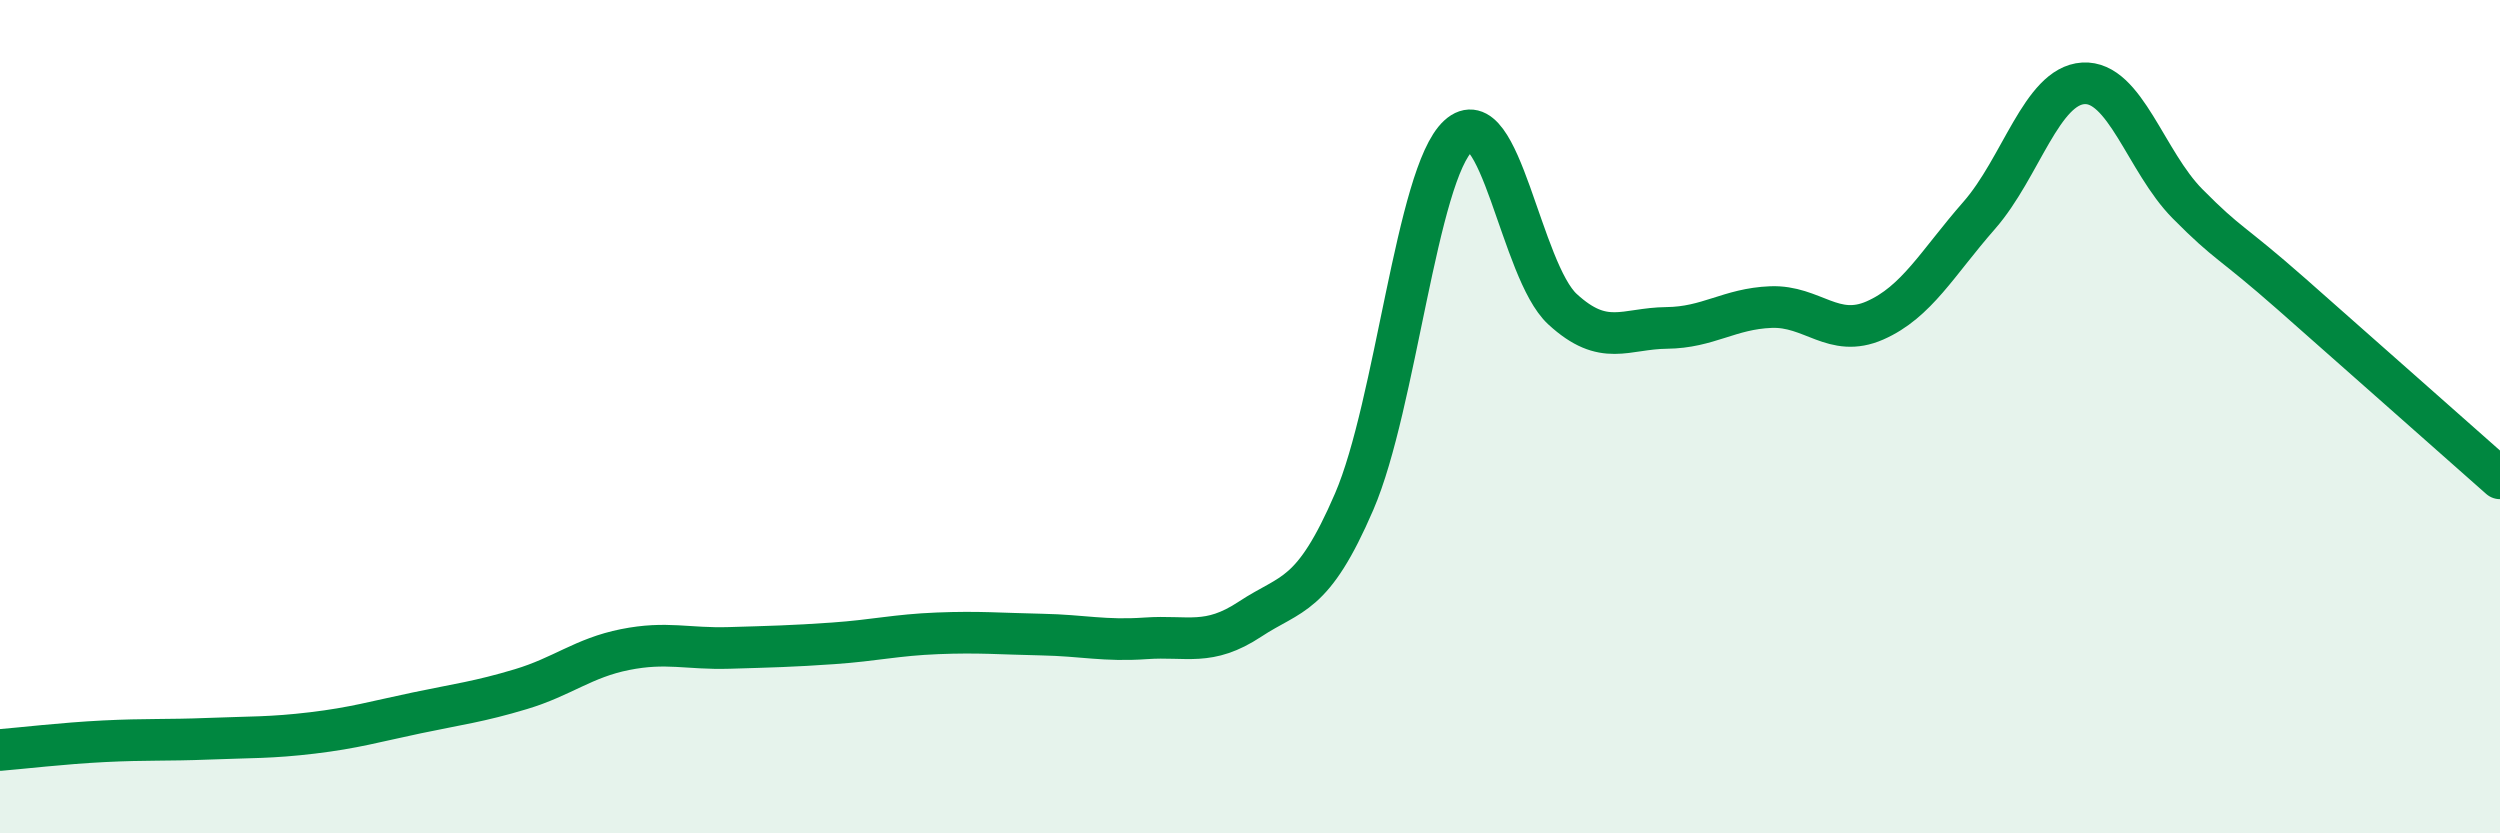 
    <svg width="60" height="20" viewBox="0 0 60 20" xmlns="http://www.w3.org/2000/svg">
      <path
        d="M 0,18 C 0.5,17.96 1.5,17.84 2.5,17.79 C 3.5,17.74 4,17.77 5,17.73 C 6,17.69 6.5,17.71 7.5,17.59 C 8.5,17.47 9,17.32 10,17.11 C 11,16.9 11.5,16.84 12.5,16.54 C 13.5,16.24 14,15.79 15,15.59 C 16,15.39 16.5,15.58 17.5,15.55 C 18.5,15.52 19,15.51 20,15.44 C 21,15.37 21.5,15.24 22.5,15.2 C 23.5,15.16 24,15.21 25,15.23 C 26,15.25 26.5,15.39 27.5,15.32 C 28.5,15.25 29,15.52 30,14.86 C 31,14.2 31.5,14.36 32.5,12.04 C 33.5,9.72 34,4.18 35,3.26 C 36,2.34 36.5,6.5 37.5,7.42 C 38.5,8.34 39,7.88 40,7.87 C 41,7.86 41.5,7.41 42.5,7.37 C 43.5,7.33 44,8.13 45,7.69 C 46,7.25 46.5,6.31 47.5,5.17 C 48.5,4.03 49,2.06 50,2 C 51,1.94 51.5,3.88 52.5,4.89 C 53.5,5.9 53.5,5.74 55,7.06 C 56.5,8.38 59,10.6 60,11.48L60 20L0 20Z"
        fill="#008740"
        opacity="0.1"
        stroke-linecap="round"
        stroke-linejoin="round"
      />
      <path
        d="M 0,18 C 0.5,17.96 1.5,17.84 2.5,17.79 C 3.5,17.74 4,17.77 5,17.73 C 6,17.69 6.5,17.71 7.5,17.59 C 8.5,17.47 9,17.32 10,17.11 C 11,16.9 11.5,16.84 12.5,16.54 C 13.5,16.24 14,15.79 15,15.59 C 16,15.39 16.5,15.58 17.5,15.55 C 18.5,15.52 19,15.51 20,15.44 C 21,15.37 21.5,15.24 22.5,15.2 C 23.5,15.16 24,15.21 25,15.23 C 26,15.25 26.5,15.39 27.5,15.32 C 28.5,15.25 29,15.52 30,14.86 C 31,14.2 31.5,14.36 32.5,12.04 C 33.5,9.72 34,4.18 35,3.26 C 36,2.34 36.5,6.5 37.5,7.42 C 38.5,8.34 39,7.88 40,7.87 C 41,7.86 41.5,7.41 42.5,7.37 C 43.5,7.33 44,8.13 45,7.69 C 46,7.25 46.5,6.31 47.5,5.17 C 48.5,4.03 49,2.06 50,2 C 51,1.94 51.5,3.88 52.5,4.89 C 53.5,5.9 53.5,5.74 55,7.06 C 56.5,8.38 59,10.6 60,11.48"
        stroke="#008740"
        stroke-width="1"
        fill="none"
        stroke-linecap="round"
        stroke-linejoin="round"
      />
    </svg>
  
